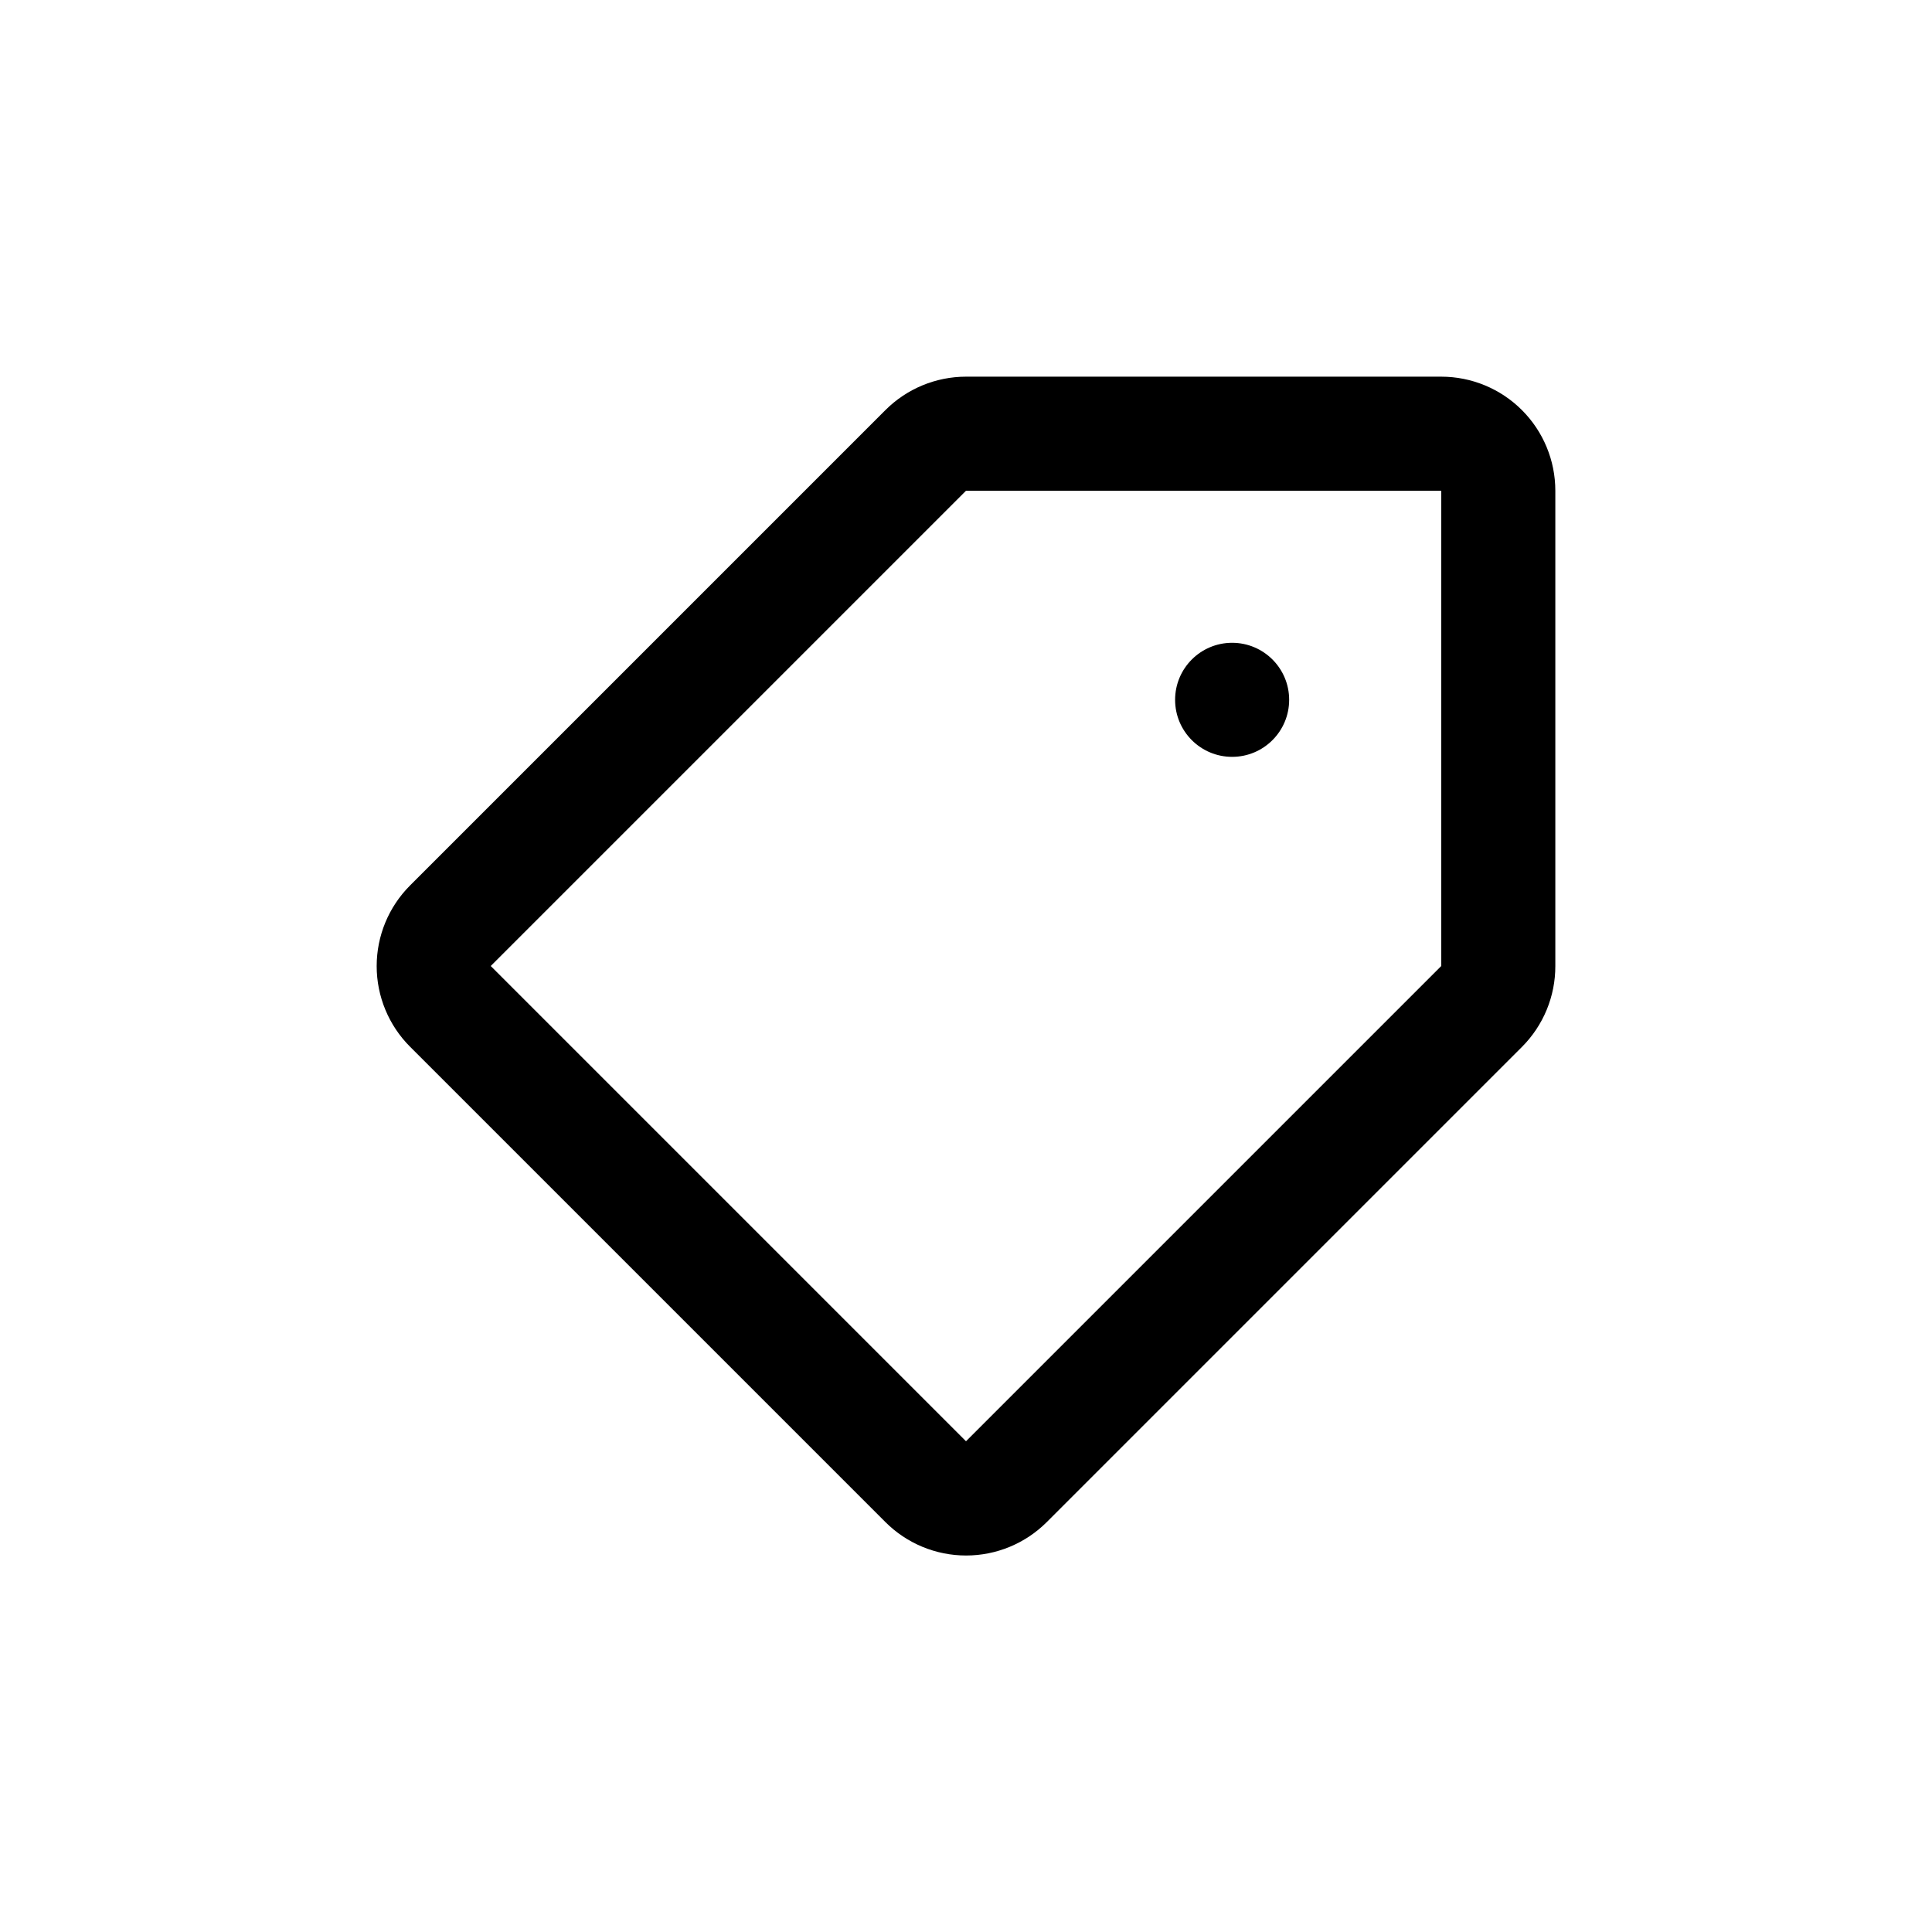 <?xml version="1.0" encoding="UTF-8"?>
<!-- Uploaded to: ICON Repo, www.svgrepo.com, Generator: ICON Repo Mixer Tools -->
<svg fill="#000000" width="800px" height="800px" version="1.1" viewBox="144 144 512 512" xmlns="http://www.w3.org/2000/svg">
 <g>
  <path d="m485.64 329.46c0 8.348-6.766 15.113-15.113 15.113s-15.113-6.766-15.113-15.113 6.766-15.113 15.113-15.113 15.113 6.766 15.113 15.113"/>
  <path d="m525.95 243.82h-125.95c-8.016 0.008-15.699 3.199-21.363 8.867l-125.95 125.95c-5.676 5.672-8.863 13.363-8.863 21.387 0 8.023 3.188 15.719 8.863 21.387l125.95 125.95c5.672 5.676 13.363 8.863 21.387 8.863 8.023 0 15.719-3.188 21.387-8.863l125.95-125.95c5.664-5.684 8.836-13.387 8.816-21.41v-125.95c0-8.02-3.184-15.707-8.855-21.375-5.668-5.668-13.355-8.855-21.375-8.855zm0 156.18-125.95 125.95-125.95-125.95 125.95-125.95h125.95z"/>
 </g>
</svg>